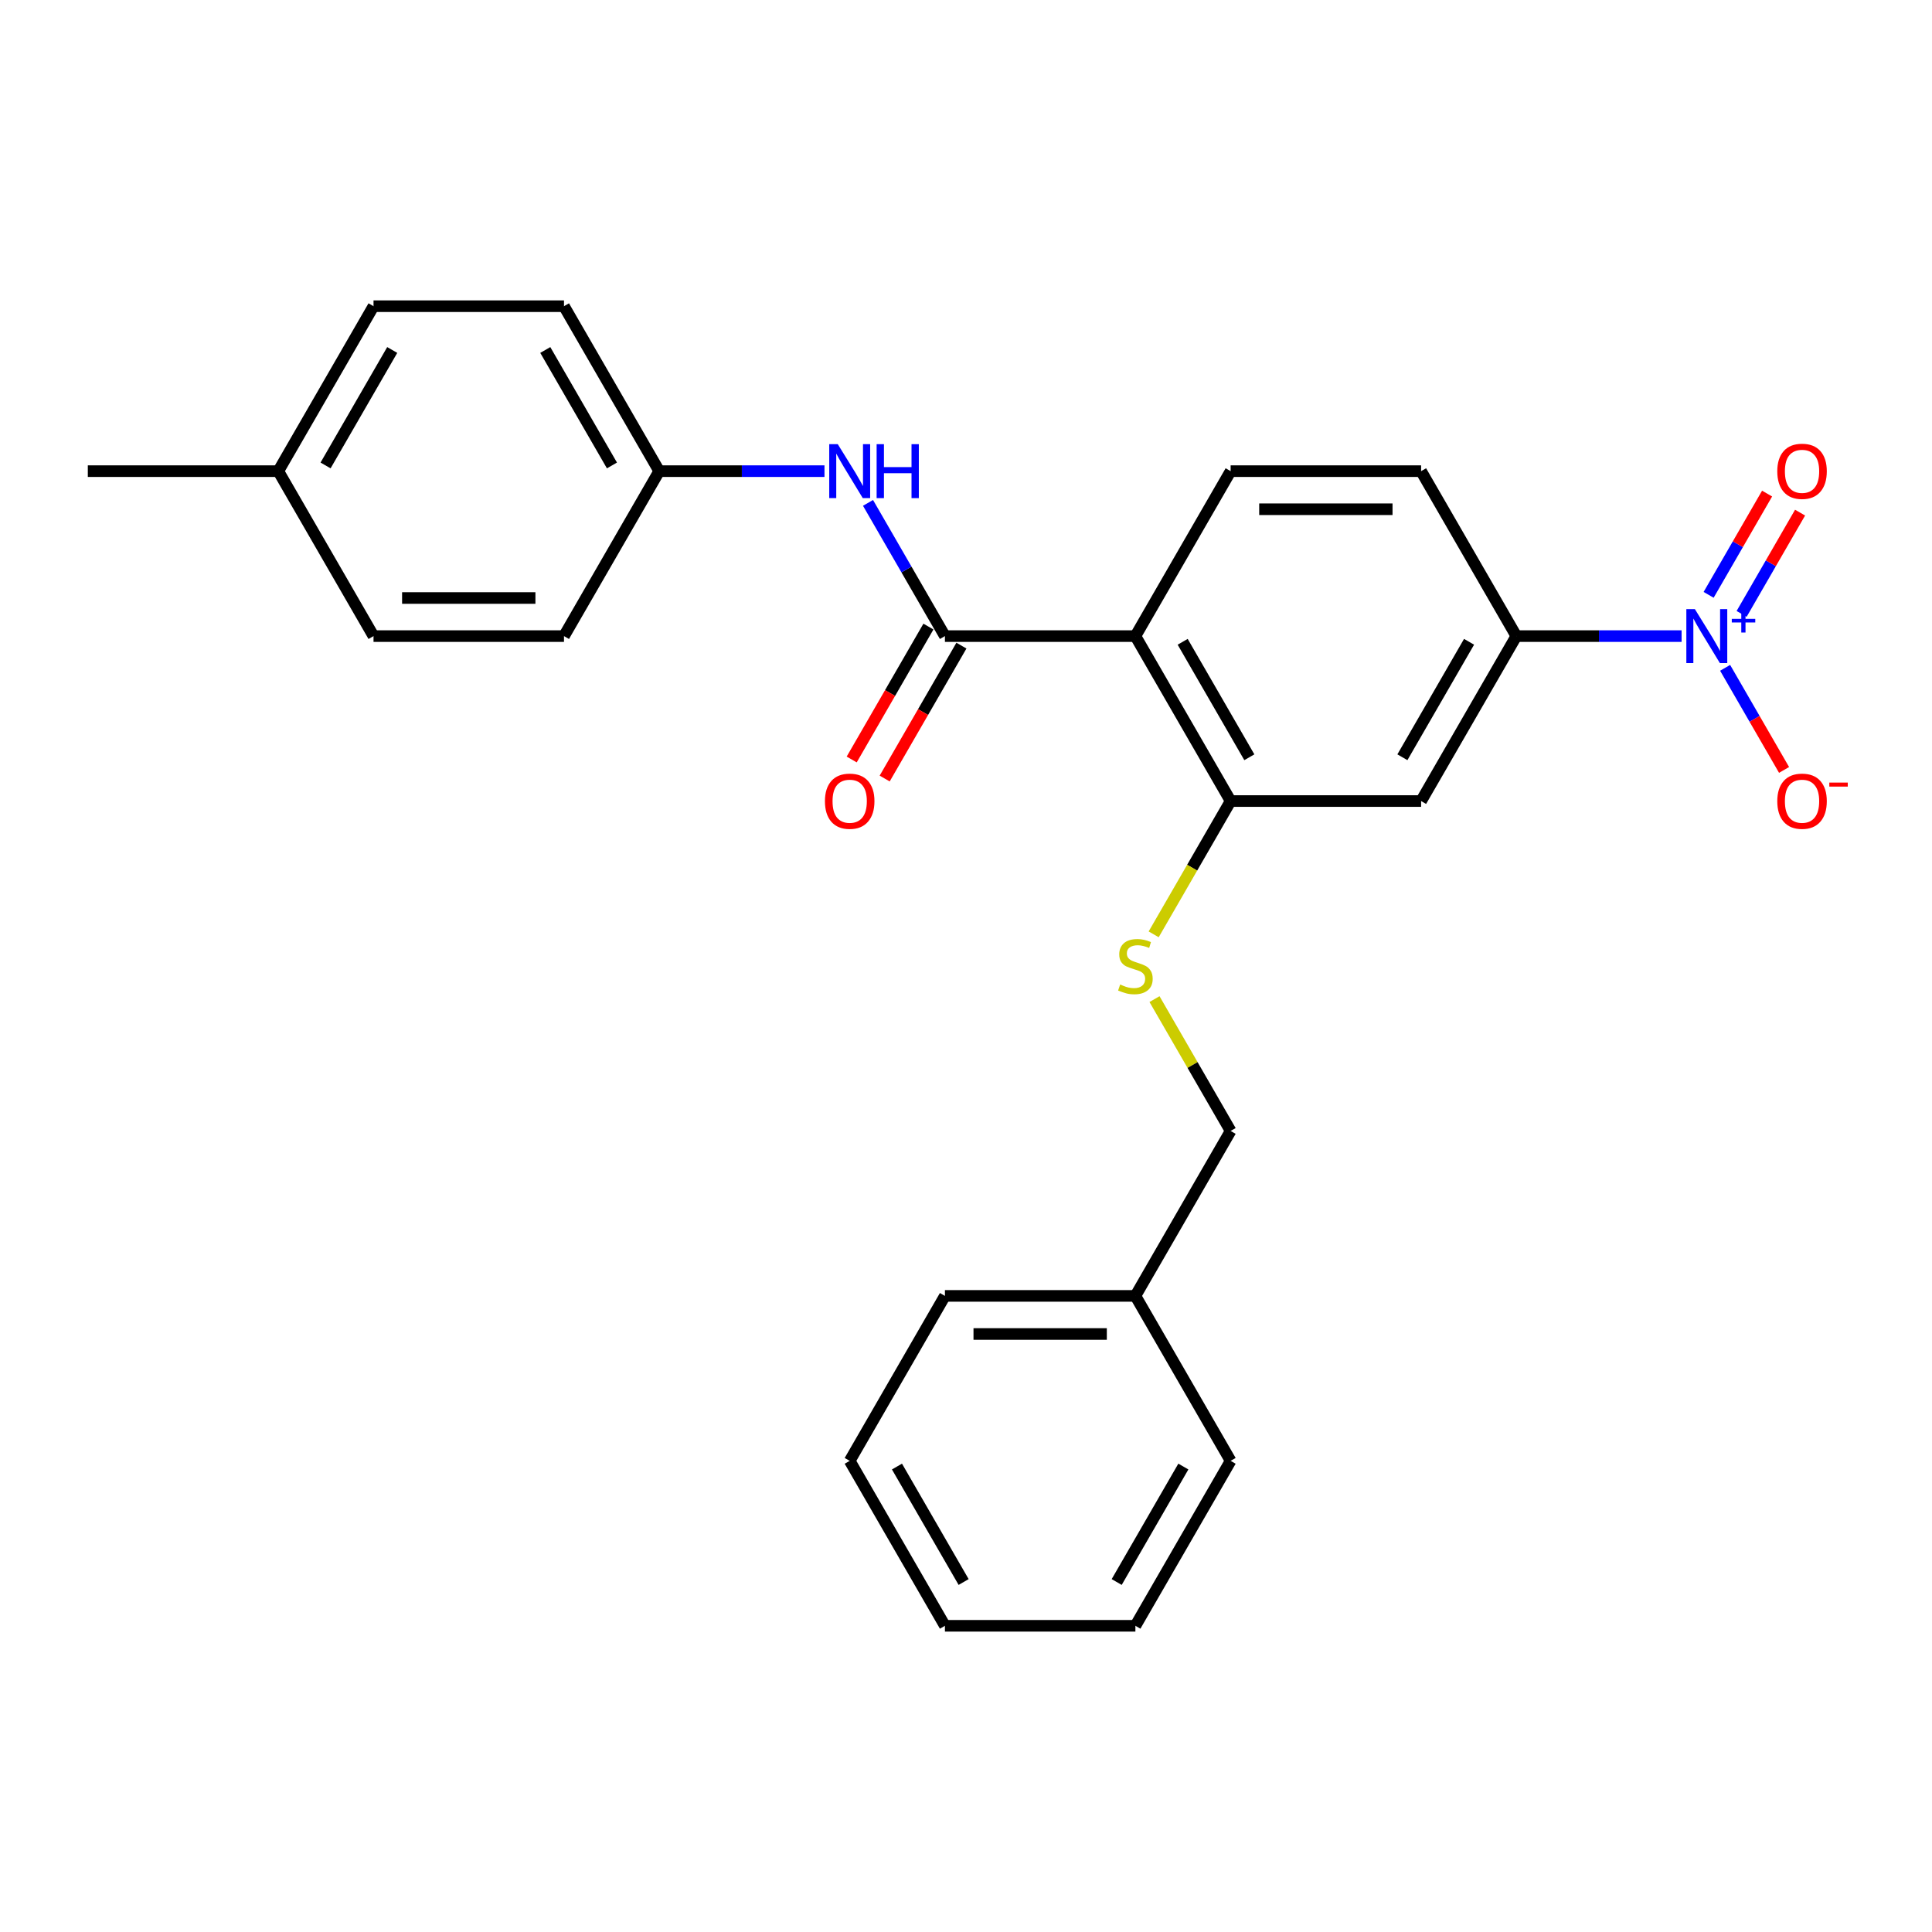 <?xml version='1.0' encoding='iso-8859-1'?>
<svg version='1.1' baseProfile='full'
              xmlns='http://www.w3.org/2000/svg'
                      xmlns:rdkit='http://www.rdkit.org/xml'
                      xmlns:xlink='http://www.w3.org/1999/xlink'
                  xml:space='preserve'
width='1000px' height='1000px' viewBox='0 0 1000 1000'>
<!-- END OF HEADER -->
<rect style='opacity:1.0;fill:#FFFFFF;stroke:none' width='1000' height='1000' x='0' y='0'> </rect>
<path class='bond-3' d='M 870.386,329.243 L 827.619,329.243' style='fill:none;fill-rule:evenodd;stroke:#0000FF;stroke-width:6px;stroke-linecap:butt;stroke-linejoin:miter;stroke-opacity:1' />
<path class='bond-3' d='M 827.619,329.243 L 784.852,329.243' style='fill:none;fill-rule:evenodd;stroke:#000000;stroke-width:6px;stroke-linecap:butt;stroke-linejoin:miter;stroke-opacity:1' />
<path class='bond-8' d='M 892.921,345.668 L 908.176,372.091' style='fill:none;fill-rule:evenodd;stroke:#0000FF;stroke-width:6px;stroke-linecap:butt;stroke-linejoin:miter;stroke-opacity:1' />
<path class='bond-8' d='M 908.176,372.091 L 923.432,398.514' style='fill:none;fill-rule:evenodd;stroke:#FF0000;stroke-width:6px;stroke-linecap:butt;stroke-linejoin:miter;stroke-opacity:1' />
<path class='bond-9' d='M 901.459,317.748 L 916.589,291.542' style='fill:none;fill-rule:evenodd;stroke:#0000FF;stroke-width:6px;stroke-linecap:butt;stroke-linejoin:miter;stroke-opacity:1' />
<path class='bond-9' d='M 916.589,291.542 L 931.719,265.336' style='fill:none;fill-rule:evenodd;stroke:#FF0000;stroke-width:6px;stroke-linecap:butt;stroke-linejoin:miter;stroke-opacity:1' />
<path class='bond-9' d='M 884.383,307.89 L 899.513,281.684' style='fill:none;fill-rule:evenodd;stroke:#0000FF;stroke-width:6px;stroke-linecap:butt;stroke-linejoin:miter;stroke-opacity:1' />
<path class='bond-9' d='M 899.513,281.684 L 914.643,255.478' style='fill:none;fill-rule:evenodd;stroke:#FF0000;stroke-width:6px;stroke-linecap:butt;stroke-linejoin:miter;stroke-opacity:1' />
<path class='bond-0' d='M 587.679,329.243 L 636.973,243.865' style='fill:none;fill-rule:evenodd;stroke:#000000;stroke-width:6px;stroke-linecap:butt;stroke-linejoin:miter;stroke-opacity:1' />
<path class='bond-1' d='M 587.679,329.243 L 489.093,329.243' style='fill:none;fill-rule:evenodd;stroke:#000000;stroke-width:6px;stroke-linecap:butt;stroke-linejoin:miter;stroke-opacity:1' />
<path class='bond-26' d='M 587.679,329.243 L 636.973,414.622' style='fill:none;fill-rule:evenodd;stroke:#000000;stroke-width:6px;stroke-linecap:butt;stroke-linejoin:miter;stroke-opacity:1' />
<path class='bond-26' d='M 612.149,332.192 L 646.654,391.956' style='fill:none;fill-rule:evenodd;stroke:#000000;stroke-width:6px;stroke-linecap:butt;stroke-linejoin:miter;stroke-opacity:1' />
<path class='bond-5' d='M 489.093,329.243 L 469.188,294.767' style='fill:none;fill-rule:evenodd;stroke:#000000;stroke-width:6px;stroke-linecap:butt;stroke-linejoin:miter;stroke-opacity:1' />
<path class='bond-5' d='M 469.188,294.767 L 449.283,260.29' style='fill:none;fill-rule:evenodd;stroke:#0000FF;stroke-width:6px;stroke-linecap:butt;stroke-linejoin:miter;stroke-opacity:1' />
<path class='bond-10' d='M 480.555,324.314 L 460.696,358.712' style='fill:none;fill-rule:evenodd;stroke:#000000;stroke-width:6px;stroke-linecap:butt;stroke-linejoin:miter;stroke-opacity:1' />
<path class='bond-10' d='M 460.696,358.712 L 440.836,393.11' style='fill:none;fill-rule:evenodd;stroke:#FF0000;stroke-width:6px;stroke-linecap:butt;stroke-linejoin:miter;stroke-opacity:1' />
<path class='bond-10' d='M 497.631,334.173 L 477.771,368.571' style='fill:none;fill-rule:evenodd;stroke:#000000;stroke-width:6px;stroke-linecap:butt;stroke-linejoin:miter;stroke-opacity:1' />
<path class='bond-10' d='M 477.771,368.571 L 457.911,402.969' style='fill:none;fill-rule:evenodd;stroke:#FF0000;stroke-width:6px;stroke-linecap:butt;stroke-linejoin:miter;stroke-opacity:1' />
<path class='bond-2' d='M 636.973,414.622 L 735.559,414.622' style='fill:none;fill-rule:evenodd;stroke:#000000;stroke-width:6px;stroke-linecap:butt;stroke-linejoin:miter;stroke-opacity:1' />
<path class='bond-7' d='M 636.973,414.622 L 617.056,449.118' style='fill:none;fill-rule:evenodd;stroke:#000000;stroke-width:6px;stroke-linecap:butt;stroke-linejoin:miter;stroke-opacity:1' />
<path class='bond-7' d='M 617.056,449.118 L 597.139,483.615' style='fill:none;fill-rule:evenodd;stroke:#CCCC00;stroke-width:6px;stroke-linecap:butt;stroke-linejoin:miter;stroke-opacity:1' />
<path class='bond-4' d='M 784.852,329.243 L 735.559,414.622' style='fill:none;fill-rule:evenodd;stroke:#000000;stroke-width:6px;stroke-linecap:butt;stroke-linejoin:miter;stroke-opacity:1' />
<path class='bond-4' d='M 760.382,332.192 L 725.877,391.956' style='fill:none;fill-rule:evenodd;stroke:#000000;stroke-width:6px;stroke-linecap:butt;stroke-linejoin:miter;stroke-opacity:1' />
<path class='bond-11' d='M 784.852,329.243 L 735.559,243.865' style='fill:none;fill-rule:evenodd;stroke:#000000;stroke-width:6px;stroke-linecap:butt;stroke-linejoin:miter;stroke-opacity:1' />
<path class='bond-12' d='M 426.747,243.865 L 383.98,243.865' style='fill:none;fill-rule:evenodd;stroke:#0000FF;stroke-width:6px;stroke-linecap:butt;stroke-linejoin:miter;stroke-opacity:1' />
<path class='bond-12' d='M 383.98,243.865 L 341.214,243.865' style='fill:none;fill-rule:evenodd;stroke:#000000;stroke-width:6px;stroke-linecap:butt;stroke-linejoin:miter;stroke-opacity:1' />
<path class='bond-6' d='M 636.973,243.865 L 735.559,243.865' style='fill:none;fill-rule:evenodd;stroke:#000000;stroke-width:6px;stroke-linecap:butt;stroke-linejoin:miter;stroke-opacity:1' />
<path class='bond-6' d='M 651.76,263.582 L 720.771,263.582' style='fill:none;fill-rule:evenodd;stroke:#000000;stroke-width:6px;stroke-linecap:butt;stroke-linejoin:miter;stroke-opacity:1' />
<path class='bond-13' d='M 597.572,517.134 L 617.272,551.256' style='fill:none;fill-rule:evenodd;stroke:#CCCC00;stroke-width:6px;stroke-linecap:butt;stroke-linejoin:miter;stroke-opacity:1' />
<path class='bond-13' d='M 617.272,551.256 L 636.973,585.378' style='fill:none;fill-rule:evenodd;stroke:#000000;stroke-width:6px;stroke-linecap:butt;stroke-linejoin:miter;stroke-opacity:1' />
<path class='bond-15' d='M 341.214,243.865 L 291.92,329.243' style='fill:none;fill-rule:evenodd;stroke:#000000;stroke-width:6px;stroke-linecap:butt;stroke-linejoin:miter;stroke-opacity:1' />
<path class='bond-16' d='M 341.214,243.865 L 291.92,158.487' style='fill:none;fill-rule:evenodd;stroke:#000000;stroke-width:6px;stroke-linecap:butt;stroke-linejoin:miter;stroke-opacity:1' />
<path class='bond-16' d='M 316.744,240.917 L 282.239,181.152' style='fill:none;fill-rule:evenodd;stroke:#000000;stroke-width:6px;stroke-linecap:butt;stroke-linejoin:miter;stroke-opacity:1' />
<path class='bond-19' d='M 636.973,585.378 L 587.679,670.757' style='fill:none;fill-rule:evenodd;stroke:#000000;stroke-width:6px;stroke-linecap:butt;stroke-linejoin:miter;stroke-opacity:1' />
<path class='bond-14' d='M 144.041,243.865 L 193.334,158.487' style='fill:none;fill-rule:evenodd;stroke:#000000;stroke-width:6px;stroke-linecap:butt;stroke-linejoin:miter;stroke-opacity:1' />
<path class='bond-14' d='M 168.511,240.917 L 203.016,181.152' style='fill:none;fill-rule:evenodd;stroke:#000000;stroke-width:6px;stroke-linecap:butt;stroke-linejoin:miter;stroke-opacity:1' />
<path class='bond-20' d='M 144.041,243.865 L 45.455,243.865' style='fill:none;fill-rule:evenodd;stroke:#000000;stroke-width:6px;stroke-linecap:butt;stroke-linejoin:miter;stroke-opacity:1' />
<path class='bond-27' d='M 144.041,243.865 L 193.334,329.243' style='fill:none;fill-rule:evenodd;stroke:#000000;stroke-width:6px;stroke-linecap:butt;stroke-linejoin:miter;stroke-opacity:1' />
<path class='bond-17' d='M 291.92,329.243 L 193.334,329.243' style='fill:none;fill-rule:evenodd;stroke:#000000;stroke-width:6px;stroke-linecap:butt;stroke-linejoin:miter;stroke-opacity:1' />
<path class='bond-17' d='M 277.132,309.526 L 208.122,309.526' style='fill:none;fill-rule:evenodd;stroke:#000000;stroke-width:6px;stroke-linecap:butt;stroke-linejoin:miter;stroke-opacity:1' />
<path class='bond-18' d='M 291.92,158.487 L 193.334,158.487' style='fill:none;fill-rule:evenodd;stroke:#000000;stroke-width:6px;stroke-linecap:butt;stroke-linejoin:miter;stroke-opacity:1' />
<path class='bond-21' d='M 587.679,670.757 L 489.093,670.757' style='fill:none;fill-rule:evenodd;stroke:#000000;stroke-width:6px;stroke-linecap:butt;stroke-linejoin:miter;stroke-opacity:1' />
<path class='bond-21' d='M 572.891,690.474 L 503.881,690.474' style='fill:none;fill-rule:evenodd;stroke:#000000;stroke-width:6px;stroke-linecap:butt;stroke-linejoin:miter;stroke-opacity:1' />
<path class='bond-22' d='M 587.679,670.757 L 636.973,756.135' style='fill:none;fill-rule:evenodd;stroke:#000000;stroke-width:6px;stroke-linecap:butt;stroke-linejoin:miter;stroke-opacity:1' />
<path class='bond-24' d='M 489.093,670.757 L 439.8,756.135' style='fill:none;fill-rule:evenodd;stroke:#000000;stroke-width:6px;stroke-linecap:butt;stroke-linejoin:miter;stroke-opacity:1' />
<path class='bond-23' d='M 636.973,756.135 L 587.679,841.513' style='fill:none;fill-rule:evenodd;stroke:#000000;stroke-width:6px;stroke-linecap:butt;stroke-linejoin:miter;stroke-opacity:1' />
<path class='bond-23' d='M 612.503,759.083 L 577.998,818.848' style='fill:none;fill-rule:evenodd;stroke:#000000;stroke-width:6px;stroke-linecap:butt;stroke-linejoin:miter;stroke-opacity:1' />
<path class='bond-25' d='M 587.679,841.513 L 489.093,841.513' style='fill:none;fill-rule:evenodd;stroke:#000000;stroke-width:6px;stroke-linecap:butt;stroke-linejoin:miter;stroke-opacity:1' />
<path class='bond-28' d='M 439.8,756.135 L 489.093,841.513' style='fill:none;fill-rule:evenodd;stroke:#000000;stroke-width:6px;stroke-linecap:butt;stroke-linejoin:miter;stroke-opacity:1' />
<path class='bond-28' d='M 464.27,759.083 L 498.775,818.848' style='fill:none;fill-rule:evenodd;stroke:#000000;stroke-width:6px;stroke-linecap:butt;stroke-linejoin:miter;stroke-opacity:1' />
<path  class='atom-0' d='M 877.267 315.284
L 886.416 330.072
Q 887.323 331.531, 888.782 334.173
Q 890.241 336.815, 890.32 336.973
L 890.32 315.284
L 894.027 315.284
L 894.027 343.203
L 890.201 343.203
L 880.382 327.035
Q 879.239 325.142, 878.016 322.973
Q 876.833 320.804, 876.478 320.134
L 876.478 343.203
L 872.85 343.203
L 872.85 315.284
L 877.267 315.284
' fill='#0000FF'/>
<path  class='atom-0' d='M 896.369 320.316
L 901.288 320.316
L 901.288 315.137
L 903.474 315.137
L 903.474 320.316
L 908.523 320.316
L 908.523 322.19
L 903.474 322.19
L 903.474 327.396
L 901.288 327.396
L 901.288 322.19
L 896.369 322.19
L 896.369 320.316
' fill='#0000FF'/>
<path  class='atom-6' d='M 433.628 229.905
L 442.777 244.693
Q 443.684 246.152, 445.143 248.795
Q 446.602 251.437, 446.681 251.594
L 446.681 229.905
L 450.388 229.905
L 450.388 257.825
L 446.563 257.825
L 436.744 241.657
Q 435.6 239.764, 434.378 237.595
Q 433.195 235.426, 432.84 234.756
L 432.84 257.825
L 429.212 257.825
L 429.212 229.905
L 433.628 229.905
' fill='#0000FF'/>
<path  class='atom-6' d='M 453.74 229.905
L 457.526 229.905
L 457.526 241.775
L 471.801 241.775
L 471.801 229.905
L 475.587 229.905
L 475.587 257.825
L 471.801 257.825
L 471.801 244.93
L 457.526 244.93
L 457.526 257.825
L 453.74 257.825
L 453.74 229.905
' fill='#0000FF'/>
<path  class='atom-8' d='M 579.792 509.583
Q 580.108 509.701, 581.409 510.253
Q 582.711 510.805, 584.13 511.16
Q 585.589 511.475, 587.009 511.475
Q 589.651 511.475, 591.189 510.214
Q 592.727 508.912, 592.727 506.664
Q 592.727 505.126, 591.938 504.18
Q 591.189 503.234, 590.006 502.721
Q 588.823 502.208, 586.851 501.617
Q 584.367 500.868, 582.868 500.158
Q 581.409 499.448, 580.345 497.949
Q 579.319 496.451, 579.319 493.927
Q 579.319 490.417, 581.685 488.249
Q 584.091 486.08, 588.823 486.08
Q 592.057 486.08, 595.724 487.618
L 594.817 490.654
Q 591.465 489.274, 588.941 489.274
Q 586.22 489.274, 584.722 490.417
Q 583.223 491.522, 583.263 493.454
Q 583.263 494.952, 584.012 495.859
Q 584.801 496.766, 585.905 497.279
Q 587.048 497.792, 588.941 498.383
Q 591.465 499.172, 592.964 499.961
Q 594.462 500.749, 595.527 502.366
Q 596.631 503.943, 596.631 506.664
Q 596.631 510.529, 594.028 512.619
Q 591.465 514.67, 587.167 514.67
Q 584.682 514.67, 582.79 514.118
Q 580.936 513.605, 578.728 512.698
L 579.792 509.583
' fill='#CCCC00'/>
<path  class='atom-9' d='M 919.915 414.701
Q 919.915 407.997, 923.228 404.25
Q 926.54 400.504, 932.732 400.504
Q 938.923 400.504, 942.235 404.25
Q 945.548 407.997, 945.548 414.701
Q 945.548 421.483, 942.196 425.348
Q 938.844 429.173, 932.732 429.173
Q 926.58 429.173, 923.228 425.348
Q 919.915 421.523, 919.915 414.701
M 932.732 426.018
Q 936.99 426.018, 939.278 423.179
Q 941.604 420.3, 941.604 414.701
Q 941.604 409.219, 939.278 406.459
Q 936.99 403.659, 932.732 403.659
Q 928.473 403.659, 926.146 406.419
Q 923.859 409.18, 923.859 414.701
Q 923.859 420.34, 926.146 423.179
Q 928.473 426.018, 932.732 426.018
' fill='#FF0000'/>
<path  class='atom-9' d='M 946.849 405.061
L 956.401 405.061
L 956.401 407.143
L 946.849 407.143
L 946.849 405.061
' fill='#FF0000'/>
<path  class='atom-10' d='M 919.915 243.944
Q 919.915 237.24, 923.228 233.494
Q 926.54 229.748, 932.732 229.748
Q 938.923 229.748, 942.235 233.494
Q 945.548 237.24, 945.548 243.944
Q 945.548 250.727, 942.196 254.591
Q 938.844 258.417, 932.732 258.417
Q 926.58 258.417, 923.228 254.591
Q 919.915 250.766, 919.915 243.944
M 932.732 255.262
Q 936.99 255.262, 939.278 252.422
Q 941.604 249.544, 941.604 243.944
Q 941.604 238.463, 939.278 235.702
Q 936.99 232.902, 932.732 232.902
Q 928.473 232.902, 926.146 235.663
Q 923.859 238.423, 923.859 243.944
Q 923.859 249.583, 926.146 252.422
Q 928.473 255.262, 932.732 255.262
' fill='#FF0000'/>
<path  class='atom-11' d='M 426.984 414.701
Q 426.984 407.997, 430.296 404.25
Q 433.609 400.504, 439.8 400.504
Q 445.991 400.504, 449.304 404.25
Q 452.616 407.997, 452.616 414.701
Q 452.616 421.483, 449.264 425.348
Q 445.912 429.173, 439.8 429.173
Q 433.648 429.173, 430.296 425.348
Q 426.984 421.523, 426.984 414.701
M 439.8 426.018
Q 444.059 426.018, 446.346 423.179
Q 448.673 420.3, 448.673 414.701
Q 448.673 409.219, 446.346 406.459
Q 444.059 403.659, 439.8 403.659
Q 435.541 403.659, 433.214 406.419
Q 430.927 409.18, 430.927 414.701
Q 430.927 420.34, 433.214 423.179
Q 435.541 426.018, 439.8 426.018
' fill='#FF0000'/>
</svg>
